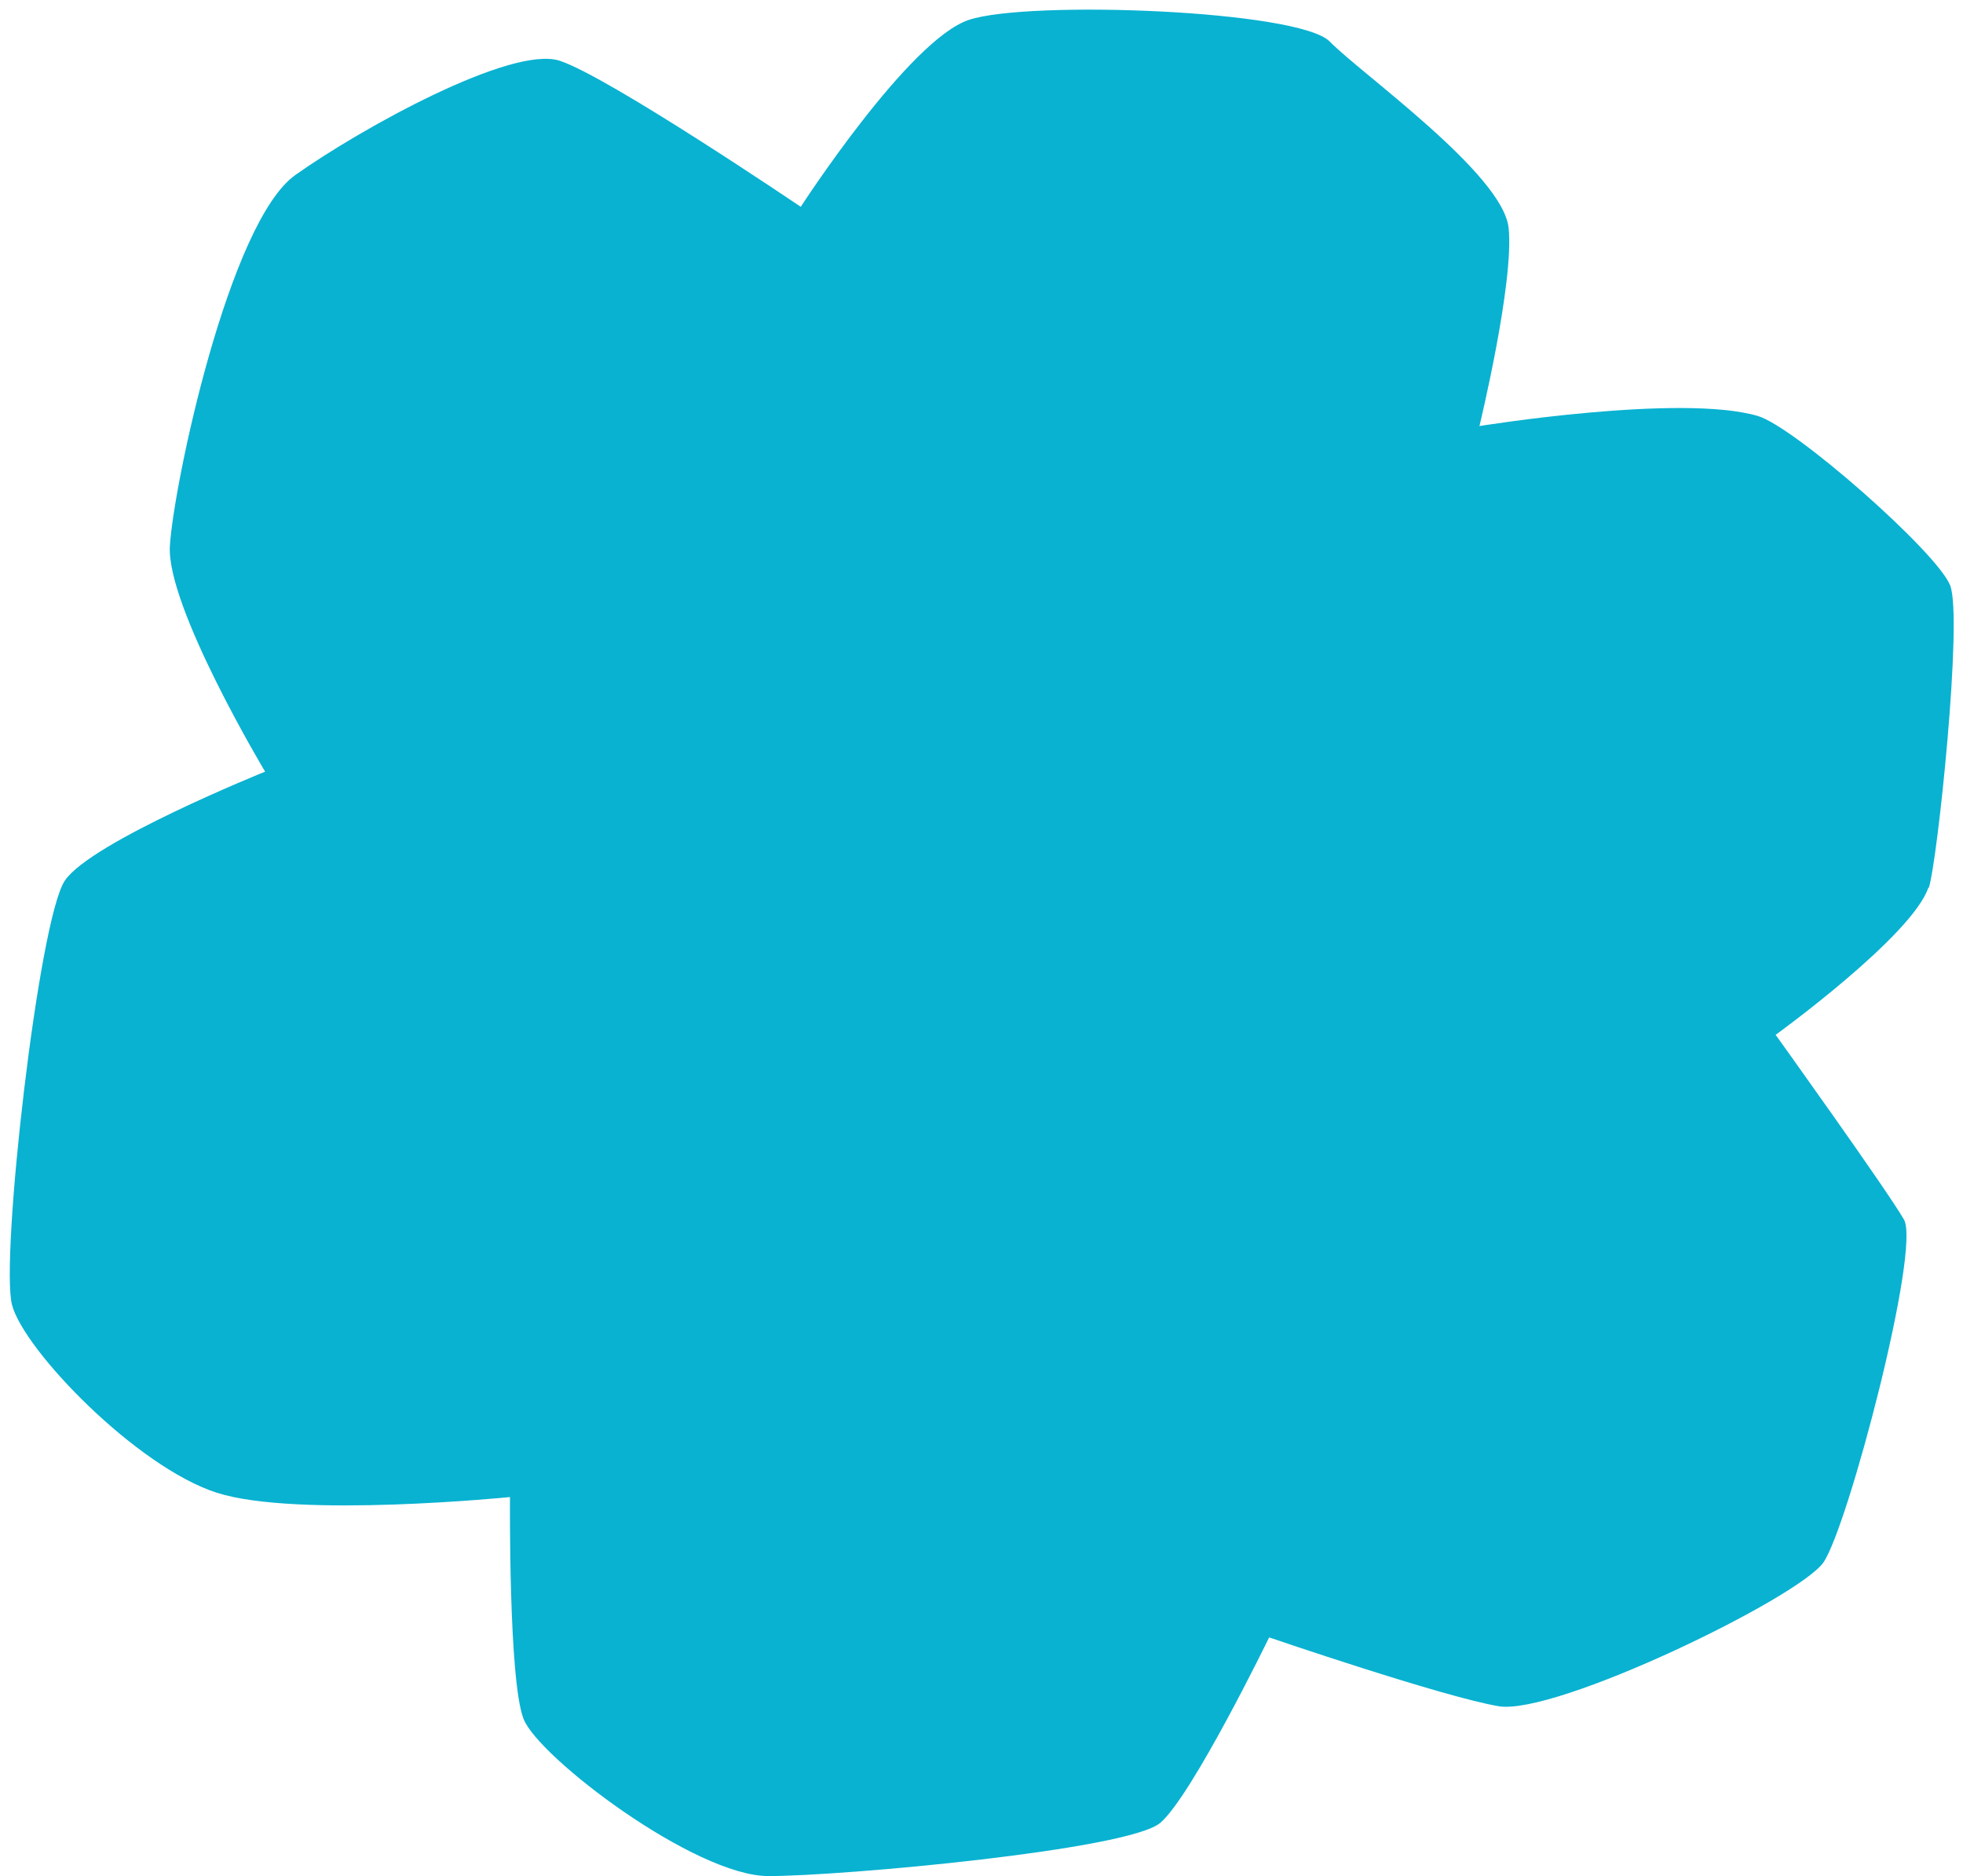<?xml version="1.0" encoding="UTF-8" standalone="no"?><svg xmlns="http://www.w3.org/2000/svg" xmlns:xlink="http://www.w3.org/1999/xlink" fill="#000000" height="482.6" preserveAspectRatio="xMidYMid meet" version="1" viewBox="-2.6 -2.5 505.0 482.6" width="505" zoomAndPan="magnify"><g id="change1_1"><path d="M493.6,225.9c2.2-6.6,8.8-69.3,5.5-77.8s-40-40.8-49.5-43.6c-19.8-5.8-71.6,2.6-71.6,2.6,0,0,9-37.1,7.5-51s-38-39.7-46-47.9C331.6,.1,262.1-2.5,246.7,2.6c-15.4,5-43.3,48.1-43.3,48.1,0,0-49.8-33.7-62.1-37.6-12.4-3.9-50.8,17.3-67.9,29.4-17.1,12.1-31.4,79.9-32.3,95.5s24.5,58,24.5,58c0,0-44.7,18-51.5,28-6.8,10-16.7,97.5-13.6,109.2,3.1,11.7,32.1,41.7,52.7,48.3,20.7,6.6,75.4,1.1,75.4,1.1,0,0-.4,47.2,3.5,57.1,3.9,9.9,44.1,40.4,63,40.4s92.6-6.7,100.8-13.7c8.2-7,28-47.7,28-47.7,0,0,44.4,15.2,59,17.7,14.6,2.5,77.3-27.9,83.6-37,6.3-9.1,25.1-80.6,20.7-88.2-4.3-7.5-33-47.5-33-47.5,0,0,35.1-25.4,39.3-37.9Z" fill="#09b2d1"/></g></svg>